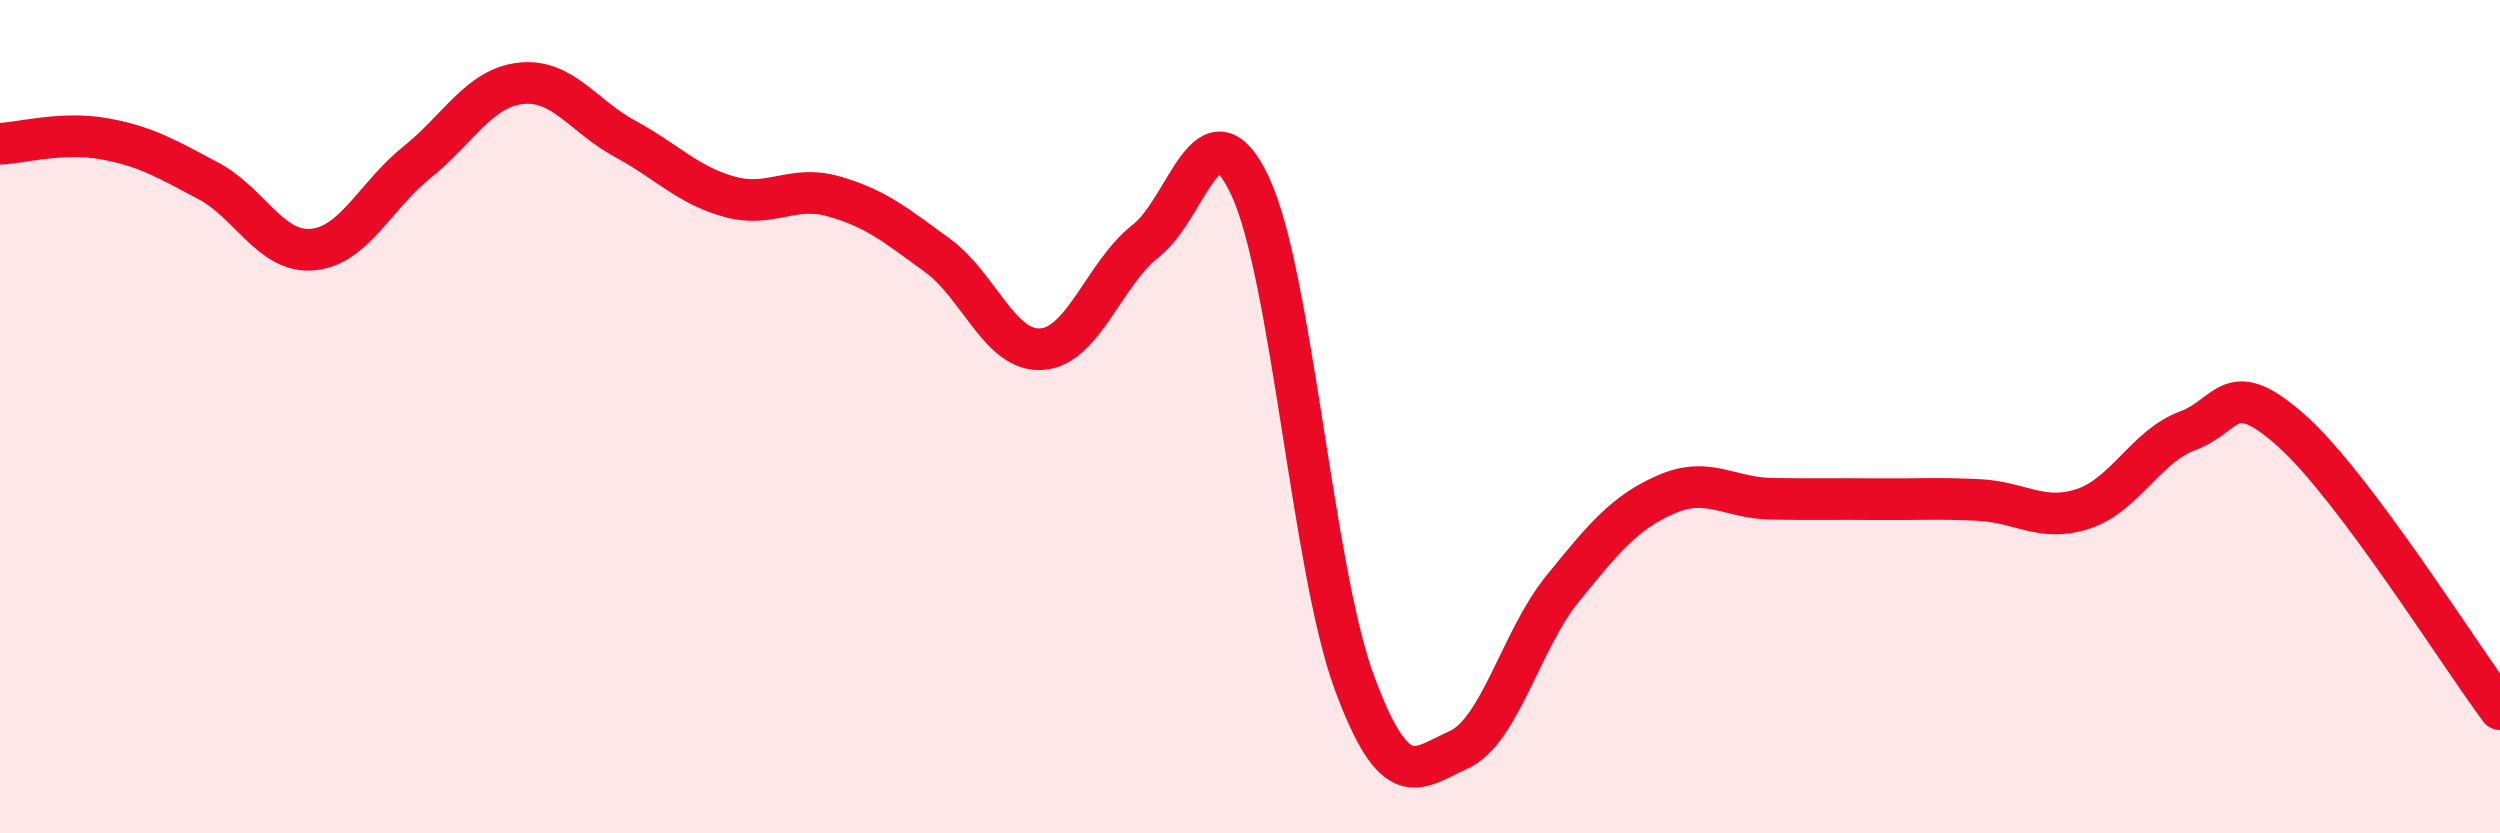 
    <svg width="60" height="20" viewBox="0 0 60 20" xmlns="http://www.w3.org/2000/svg">
      <path
        d="M 0,3.45 C 0.5,3.43 1.5,3.15 2.5,3.33 C 3.5,3.51 4,3.81 5,4.34 C 6,4.87 6.5,6.08 7.5,5.99 C 8.5,5.9 9,4.7 10,3.9 C 11,3.1 11.5,2.11 12.5,2 C 13.5,1.89 14,2.79 15,3.33 C 16,3.87 16.5,4.44 17.5,4.72 C 18.5,5 19,4.43 20,4.71 C 21,4.99 21.5,5.4 22.5,6.13 C 23.5,6.86 24,8.45 25,8.38 C 26,8.31 26.5,6.56 27.5,5.78 C 28.5,5 29,2.34 30,4.46 C 31,6.58 31.5,13.66 32.5,16.37 C 33.5,19.08 34,18.45 35,18 C 36,17.55 36.5,15.36 37.5,14.13 C 38.5,12.9 39,12.29 40,11.86 C 41,11.43 41.5,11.95 42.5,11.97 C 43.5,11.99 44,11.97 45,11.98 C 46,11.99 46.5,11.95 47.5,12 C 48.5,12.05 49,12.54 50,12.21 C 51,11.88 51.5,10.71 52.5,10.34 C 53.5,9.97 53.5,9 55,10.34 C 56.5,11.68 59,15.68 60,17.02L60 20L0 20Z"
        fill="#EB0A25"
        opacity="0.1"
        stroke-linecap="round"
        stroke-linejoin="round"
      />
      <path
        d="M 0,3.45 C 0.5,3.43 1.5,3.15 2.5,3.33 C 3.5,3.51 4,3.81 5,4.34 C 6,4.87 6.5,6.08 7.5,5.99 C 8.5,5.9 9,4.7 10,3.9 C 11,3.1 11.5,2.11 12.5,2 C 13.5,1.89 14,2.79 15,3.33 C 16,3.87 16.5,4.44 17.5,4.72 C 18.5,5 19,4.43 20,4.71 C 21,4.99 21.5,5.4 22.5,6.13 C 23.5,6.86 24,8.45 25,8.38 C 26,8.31 26.5,6.56 27.5,5.78 C 28.5,5 29,2.34 30,4.46 C 31,6.58 31.5,13.66 32.5,16.37 C 33.5,19.08 34,18.45 35,18 C 36,17.55 36.5,15.36 37.5,14.13 C 38.5,12.9 39,12.29 40,11.86 C 41,11.43 41.5,11.95 42.5,11.97 C 43.5,11.99 44,11.97 45,11.98 C 46,11.99 46.5,11.95 47.5,12 C 48.5,12.05 49,12.54 50,12.21 C 51,11.88 51.5,10.71 52.5,10.34 C 53.5,9.97 53.5,9 55,10.34 C 56.5,11.68 59,15.68 60,17.02"
        stroke="#EB0A25"
        stroke-width="1"
        fill="none"
        stroke-linecap="round"
        stroke-linejoin="round"
      />
    </svg>
  